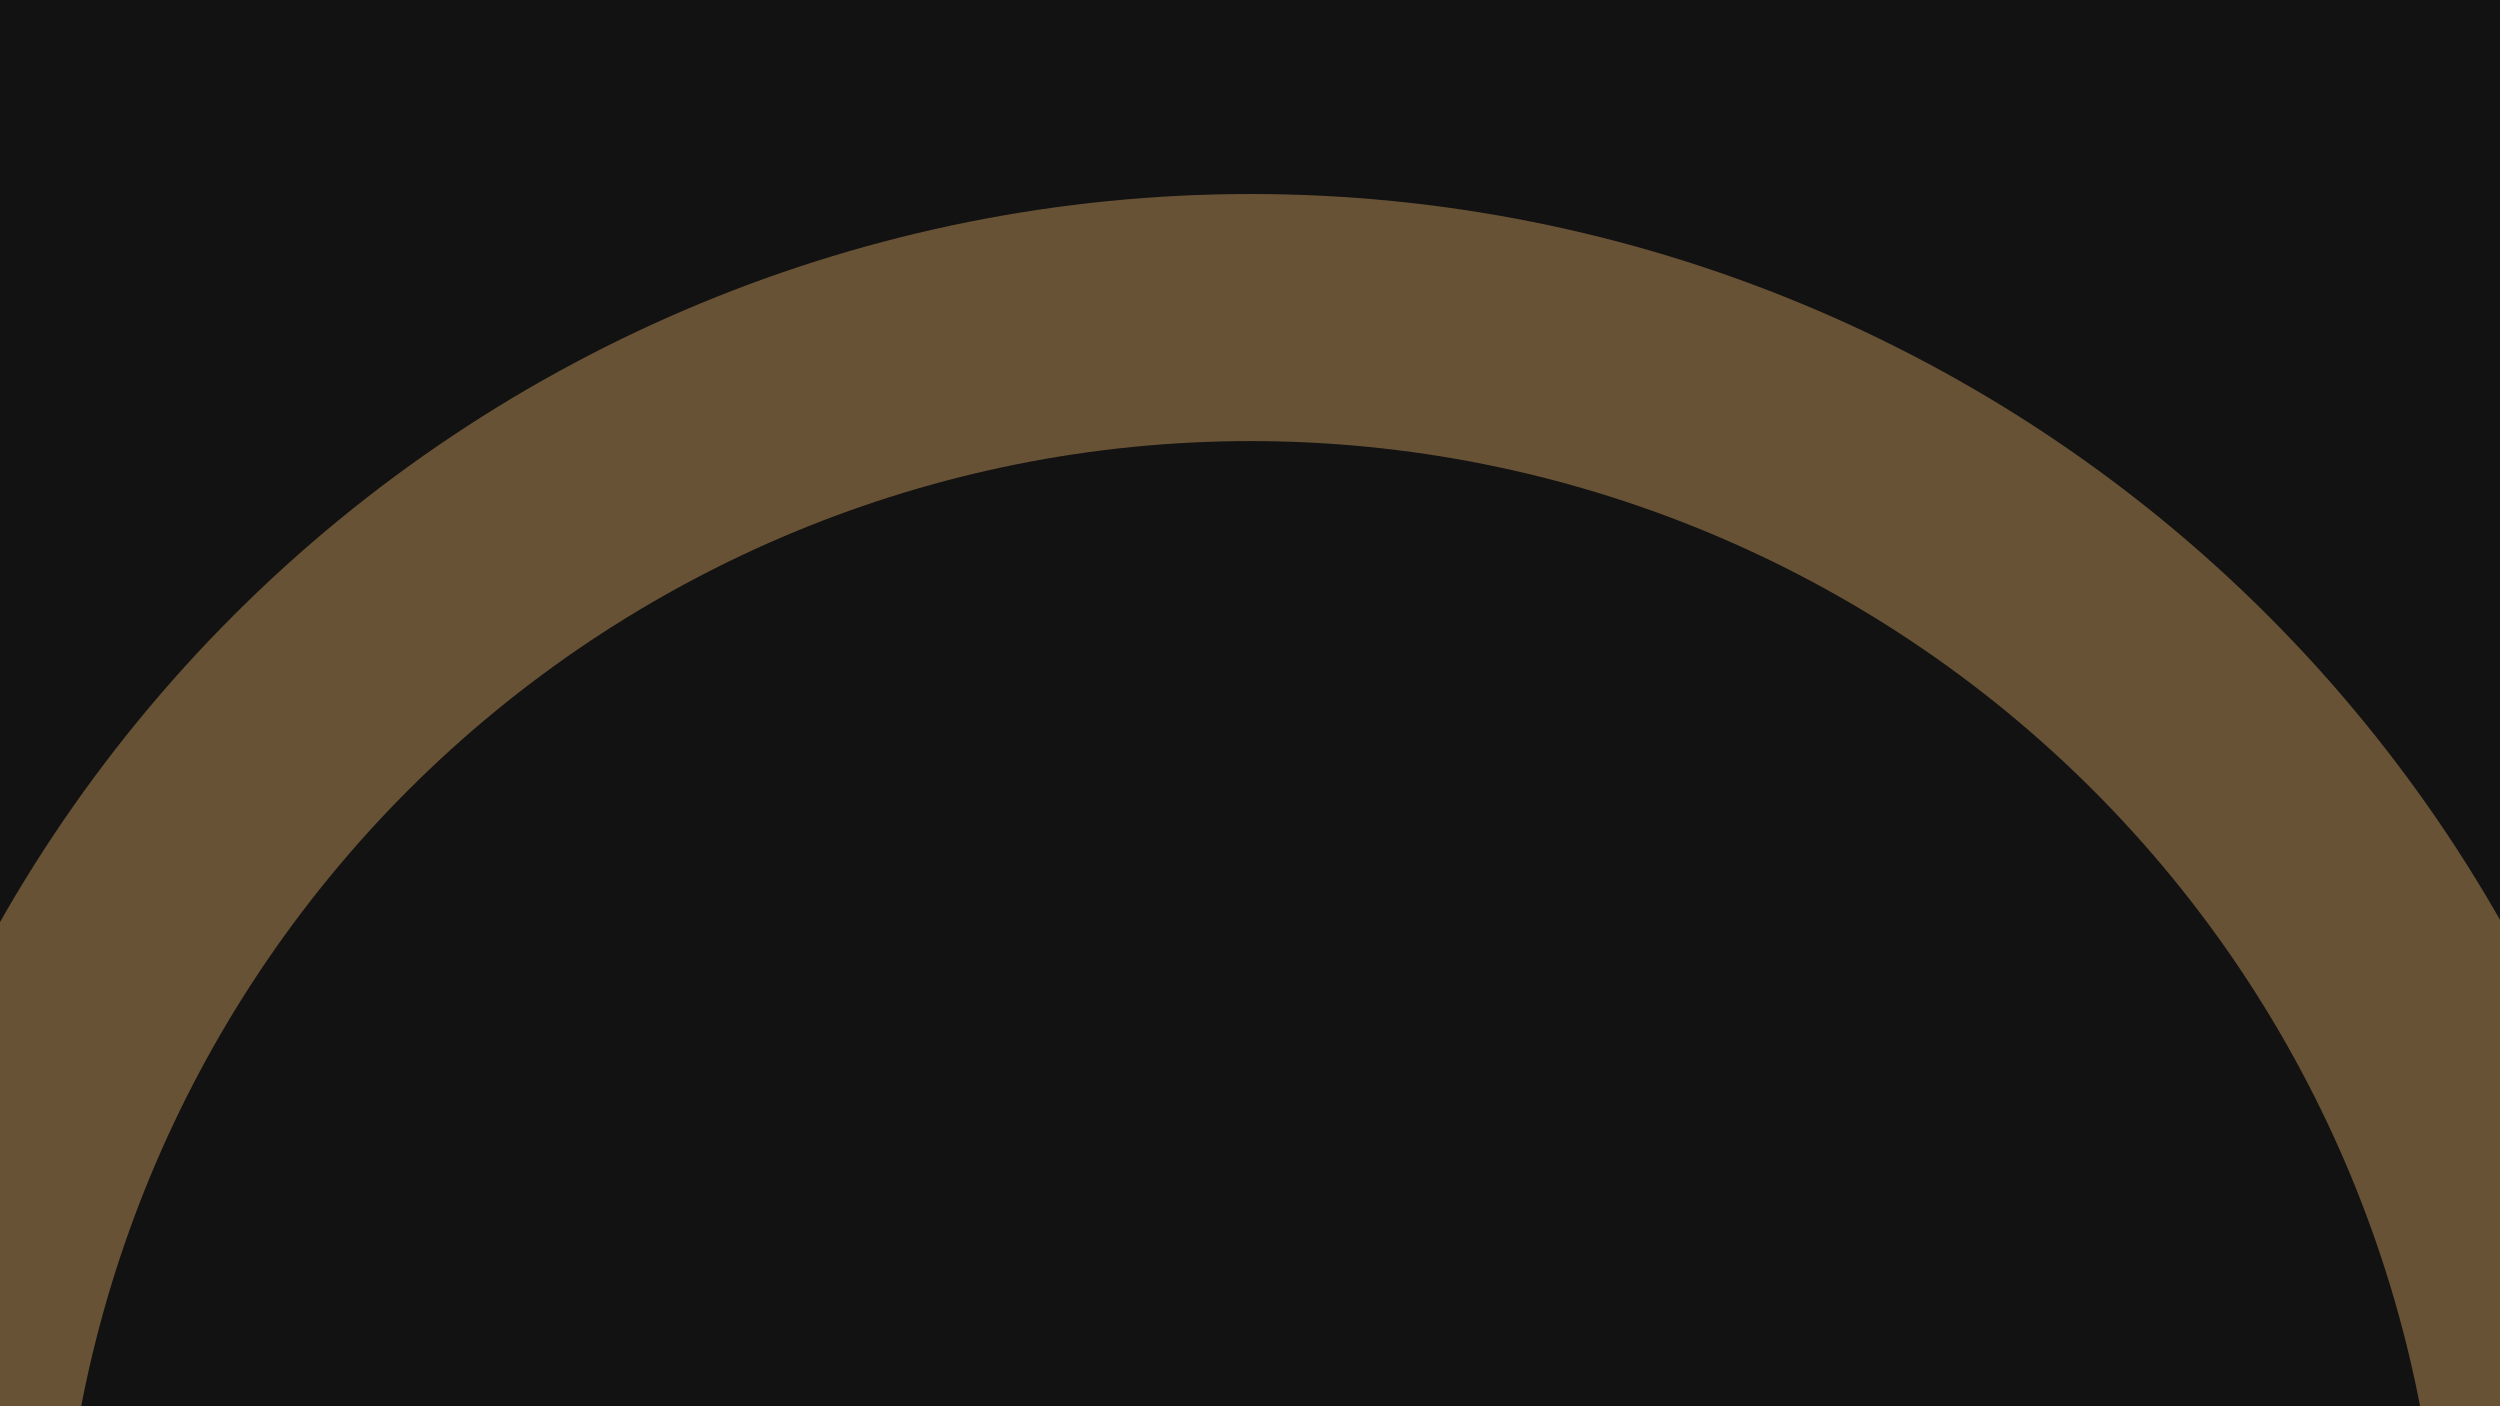 <svg width="1920" height="1080" viewBox="0 0 1920 1080" fill="none" xmlns="http://www.w3.org/2000/svg">
<g clip-path="url(#clip0_131_105)">
<rect width="1920" height="1080" fill="#121212"/>
<g filter="url(#filter0_f_131_105)">
<path d="M2065 1253.5C2065 960.568 1948.63 679.635 1741.5 472.501C1534.37 265.367 1253.43 149 960.5 149C667.568 149 386.635 265.367 179.501 472.5C-27.633 679.634 -144 960.568 -144 1253.5L45.751 1253.5C45.751 1010.89 142.126 778.223 313.675 606.675C485.223 435.126 717.894 338.751 960.5 338.751C1203.11 338.751 1435.78 435.126 1607.33 606.675C1778.87 778.223 1875.25 1010.89 1875.25 1253.5H2065Z" fill="#BE9359" fill-opacity="0.5"/>
</g>
</g>
<defs>
<filter id="filter0_f_131_105" x="-549" y="-256" width="3019" height="1914.5" filterUnits="userSpaceOnUse" color-interpolation-filters="sRGB">
<feFlood flood-opacity="0" result="BackgroundImageFix"/>
<feBlend mode="normal" in="SourceGraphic" in2="BackgroundImageFix" result="shape"/>
<feGaussianBlur stdDeviation="202.5" result="effect1_foregroundBlur_131_105"/>
</filter>
<clipPath id="clip0_131_105">
<rect width="1920" height="1080" fill="white"/>
</clipPath>
</defs>
</svg>

